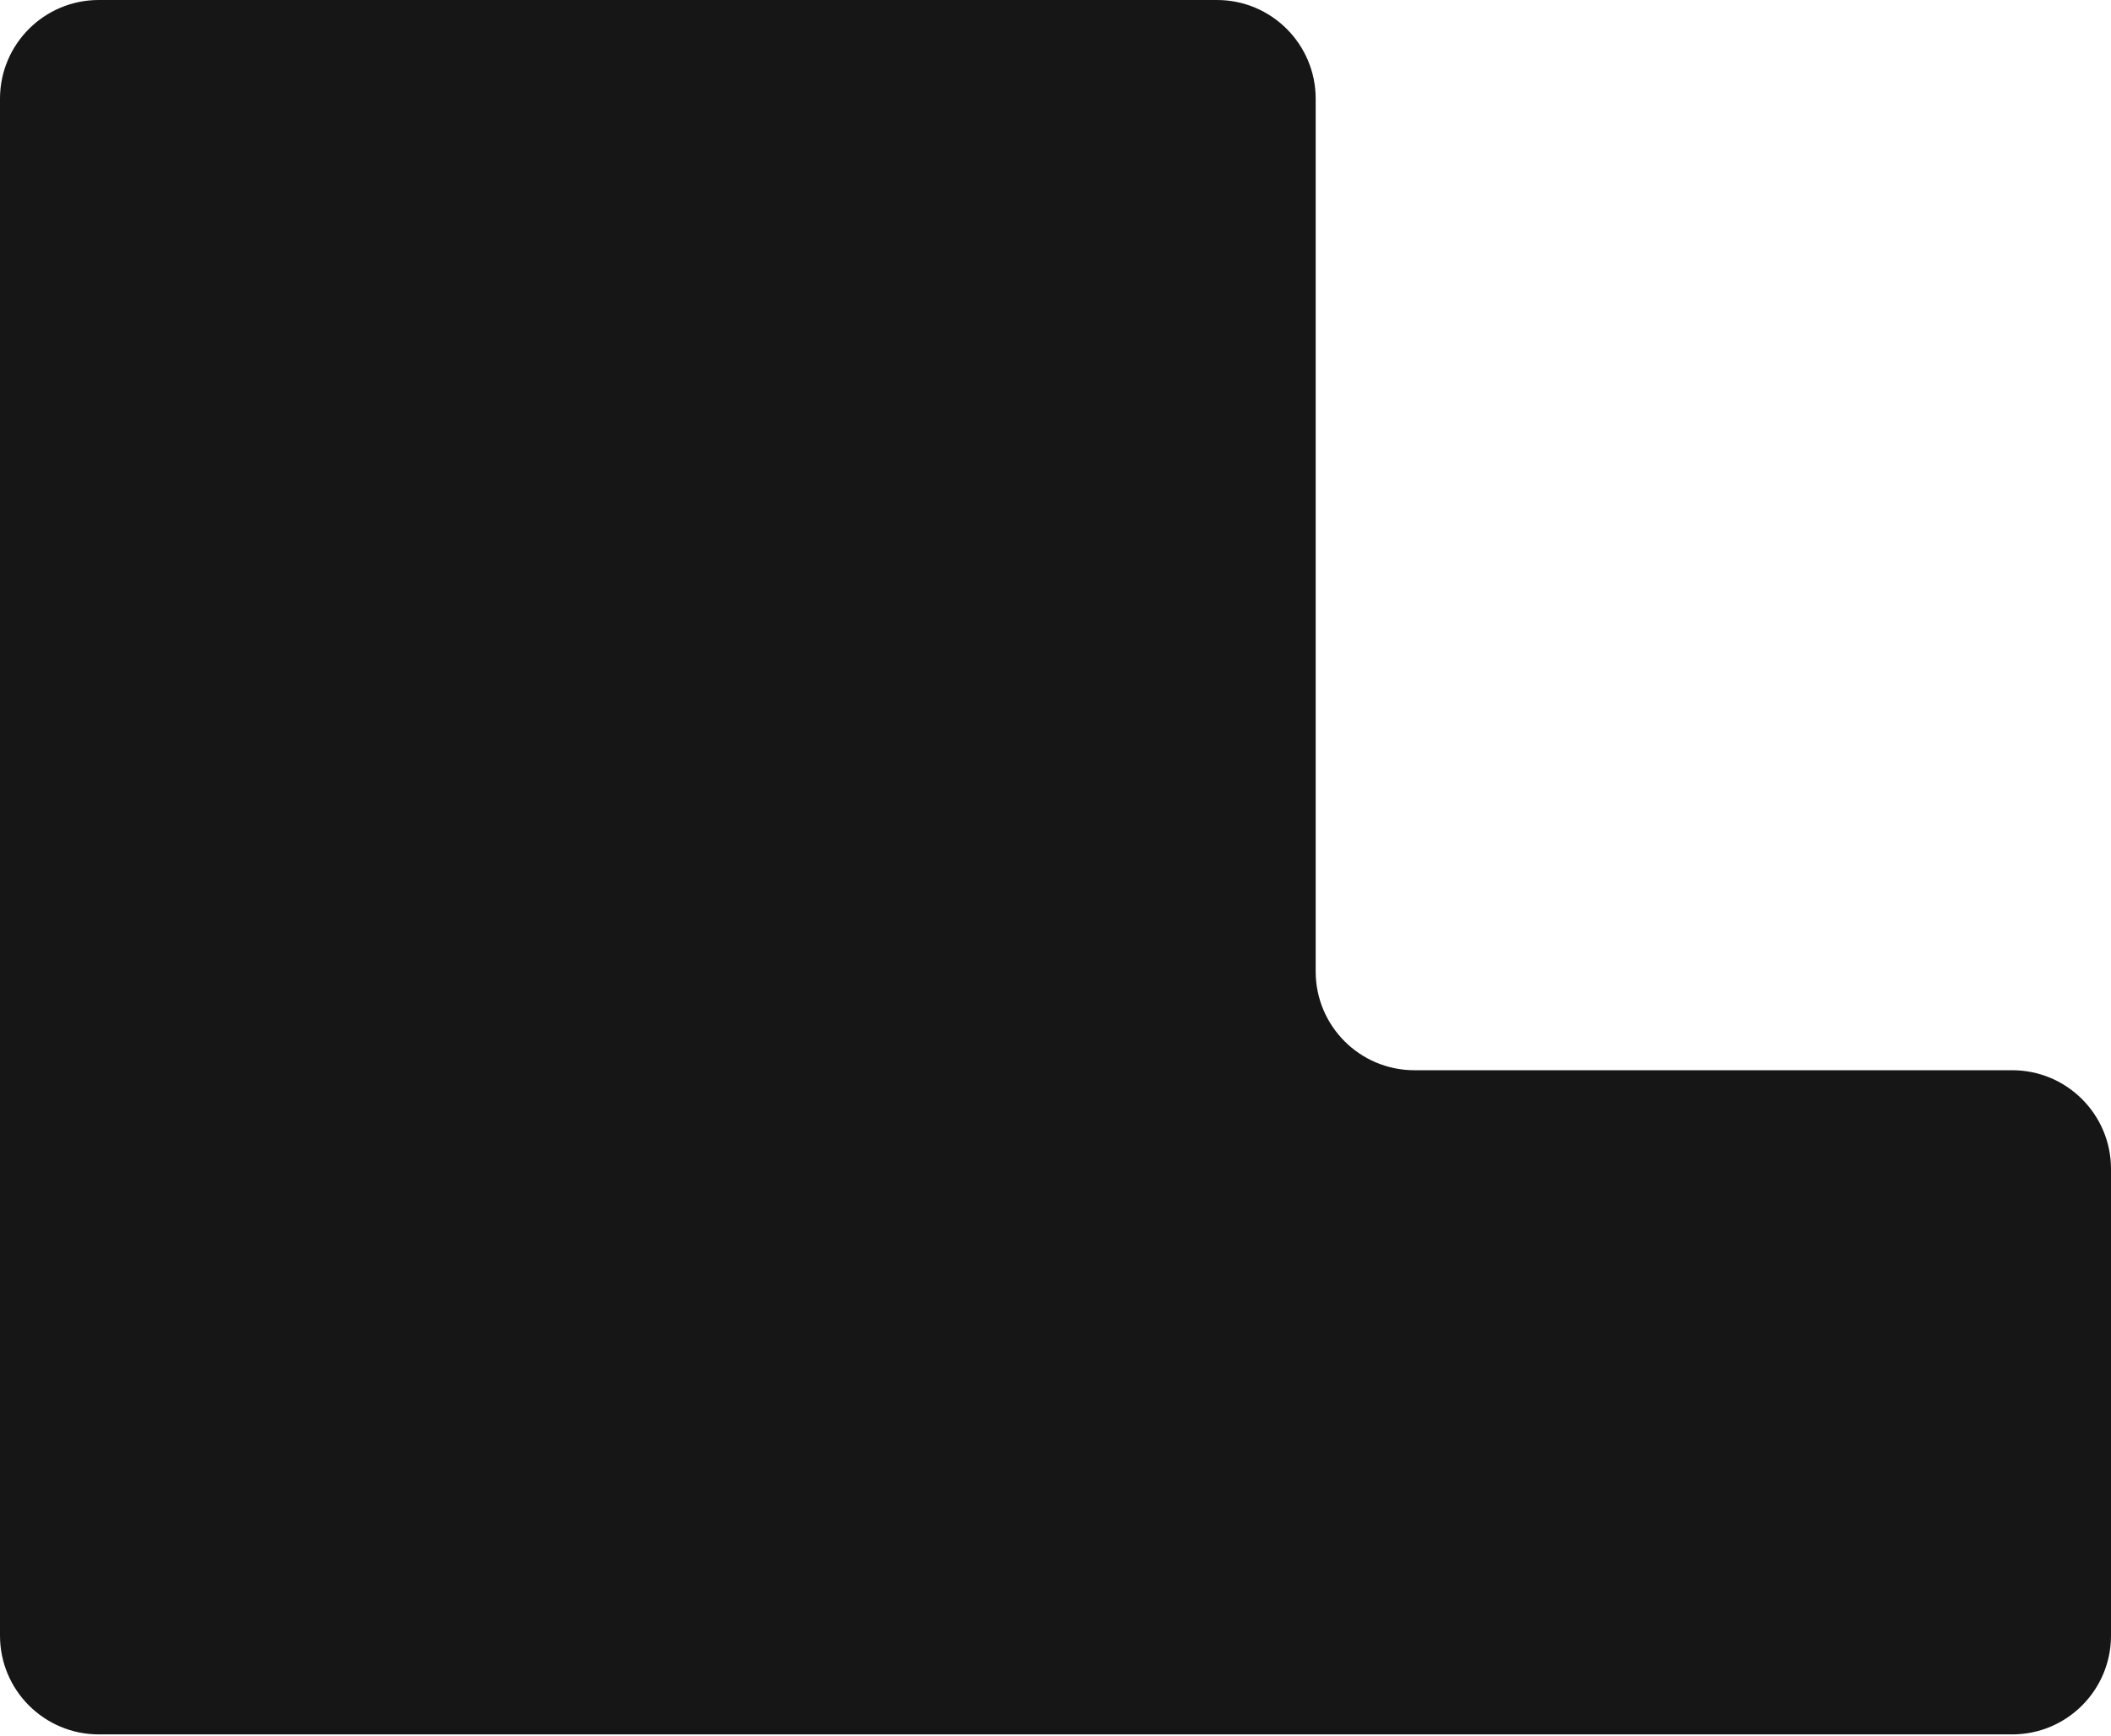<?xml version="1.0" encoding="UTF-8"?> <svg xmlns="http://www.w3.org/2000/svg" width="855" height="703" viewBox="0 0 855 703" fill="none"><path d="M4.87489e-10 662.5C4.87489e-10 684.591 17.909 702.5 40 702.5H815C837.091 702.5 855 684.591 855 662.5V473.487C855 451.396 837.091 433.487 815 433.487H641.25H572.877C550.785 433.487 532.877 415.579 532.877 393.487V40C532.877 17.909 514.968 0 492.877 0H272.5H40C17.909 0 4.87489e-10 17.909 4.87489e-10 40V662.5Z" fill="#161616"></path></svg> 